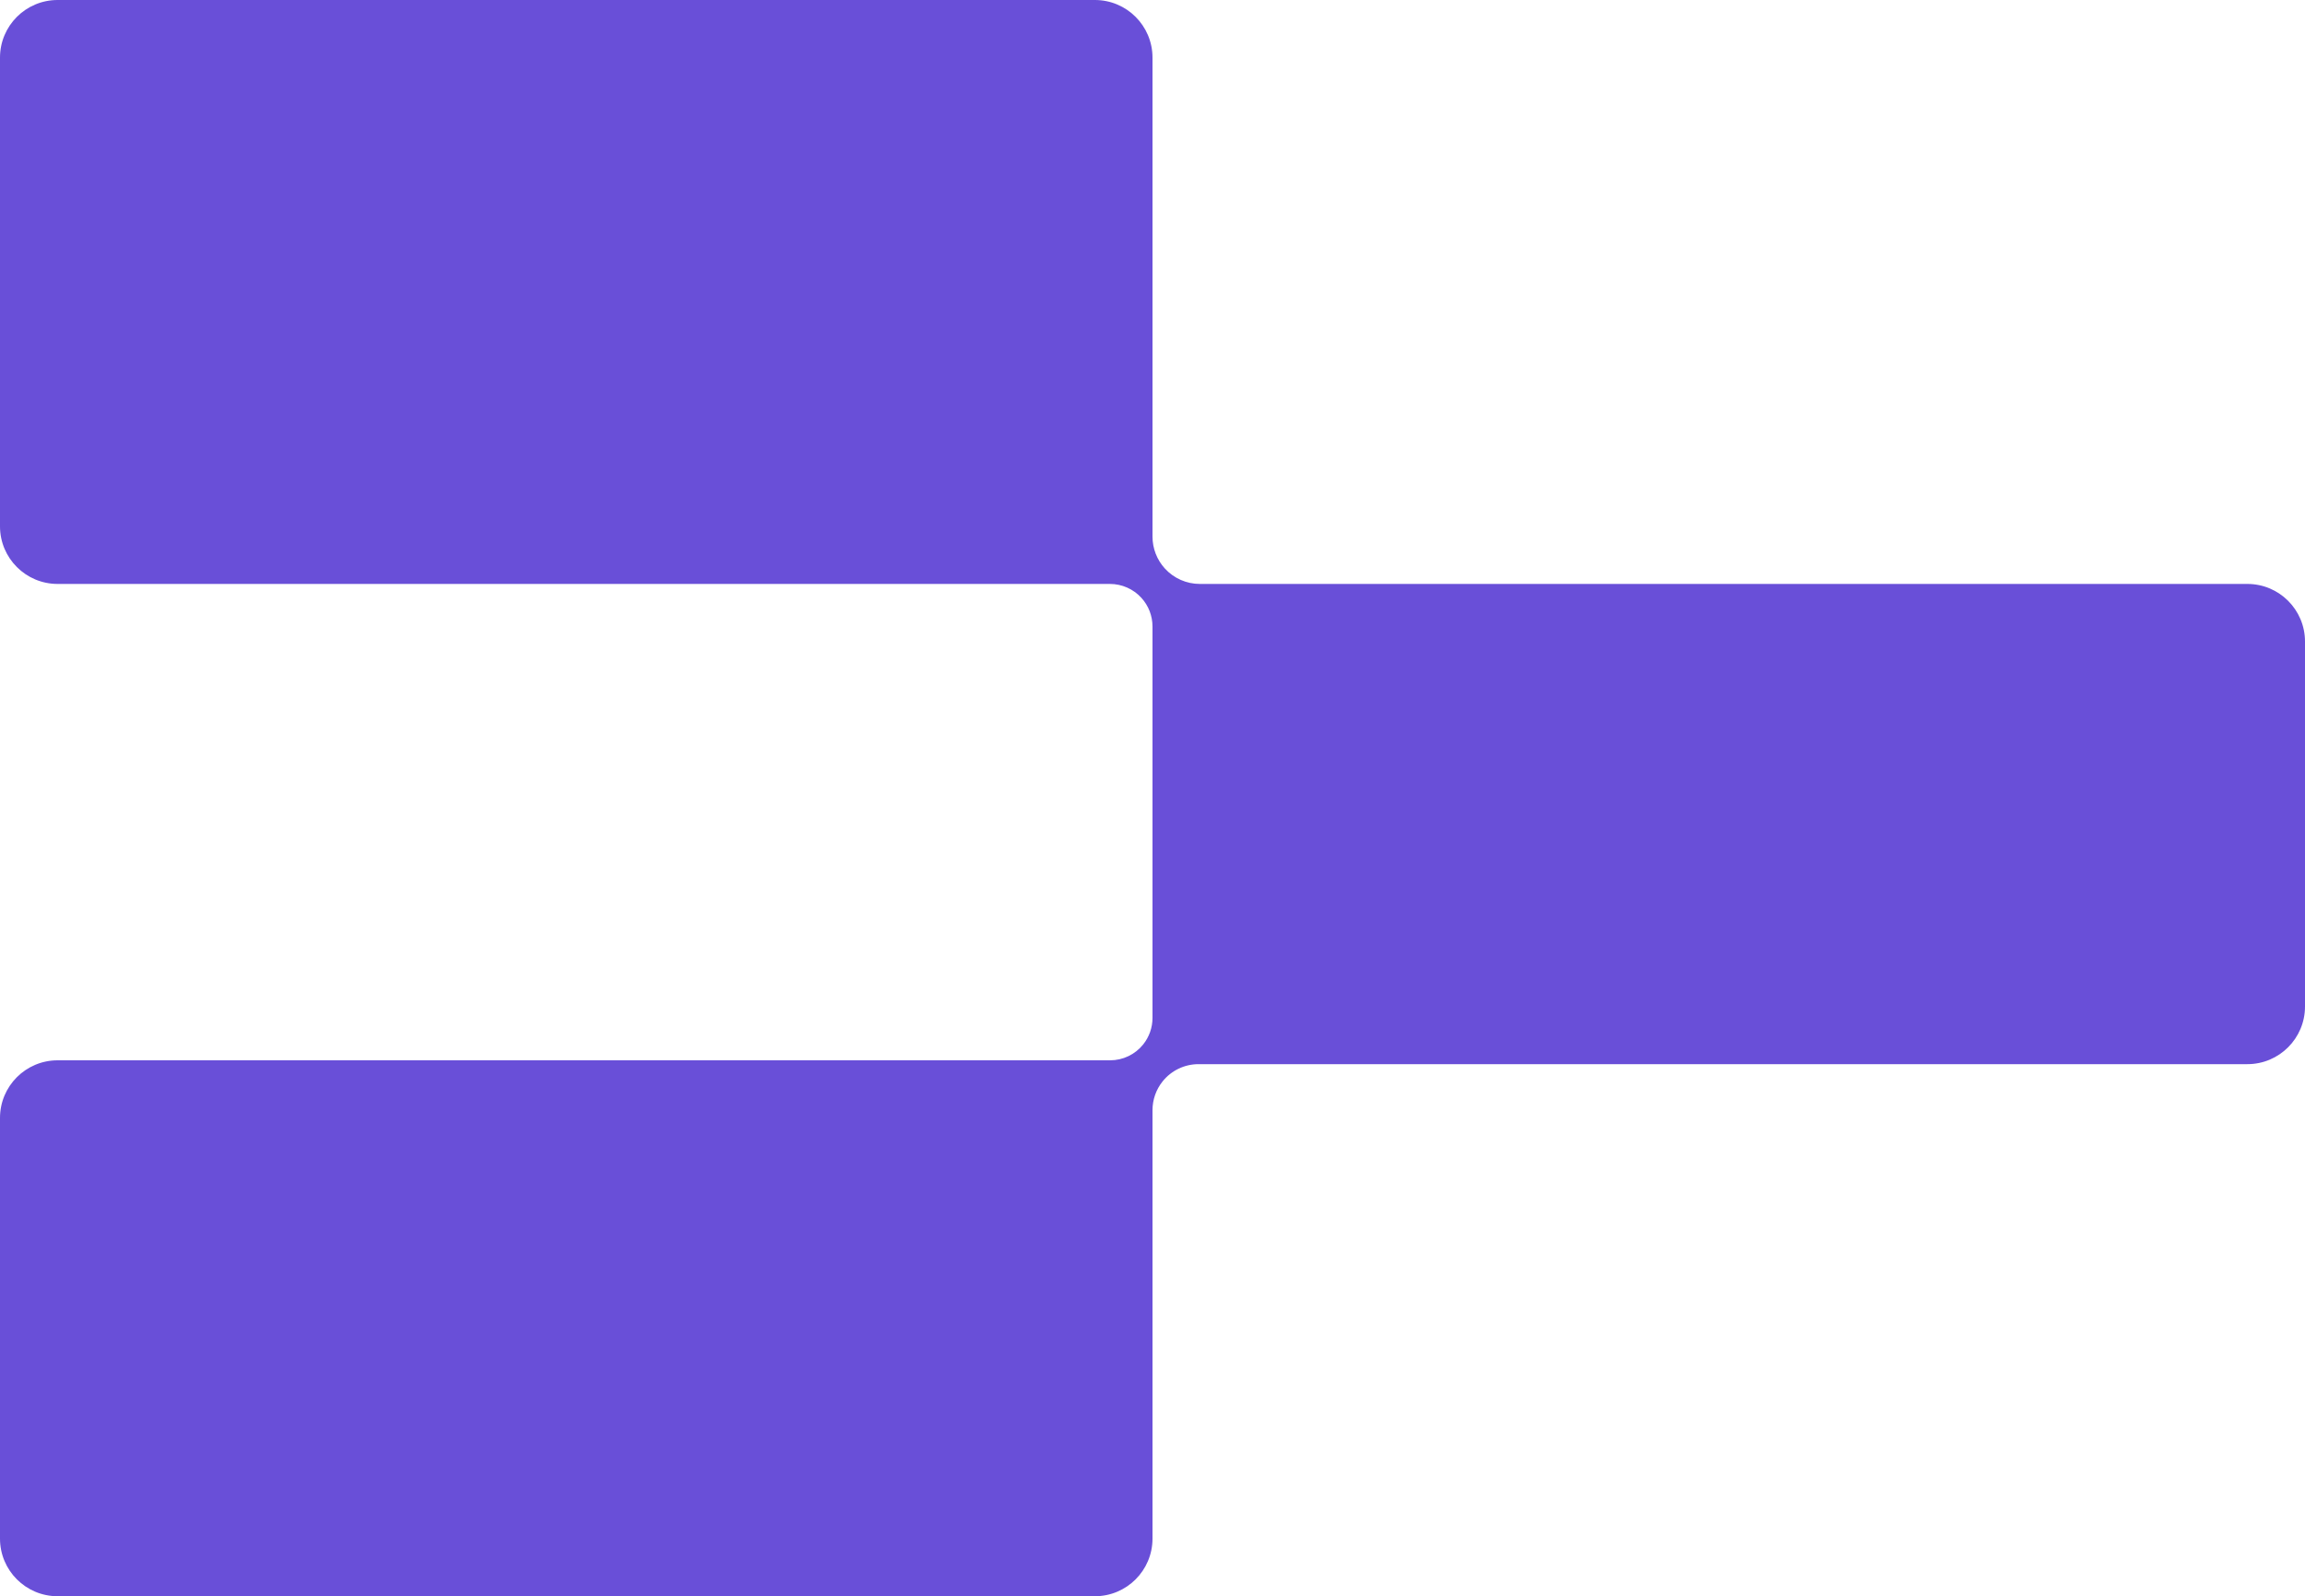 <?xml version="1.0" encoding="UTF-8"?> <svg xmlns="http://www.w3.org/2000/svg" width="1200" height="831" viewBox="0 0 1200 831" fill="none"><path d="M600 279.357C600 285.511 602.303 291.443 606.455 295.985C611.124 301.091 617.724 304 624.643 304H1170C1186.57 304 1200 317.431 1200 334V524C1200 540.569 1186.57 554 1170 554H623.954C616.683 554 609.805 557.303 605.259 562.977C601.855 567.226 600 572.509 600 577.954V801C600 817.569 586.569 831 570 831H30C13.431 831 0 817.569 0 801V582C0 565.431 13.431 552 30 552H577.936C584.634 552 590.968 548.958 595.156 543.731C598.291 539.817 600 534.952 600 529.936V326.162C600 320.627 597.929 315.292 594.194 311.208C589.996 306.616 584.06 304 577.838 304H30C13.431 304 0 290.569 0 274V30C0 13.431 13.431 0 30 0H570C586.569 0 600 13.431 600 30V279.357Z" fill="#694FD8"></path></svg> 